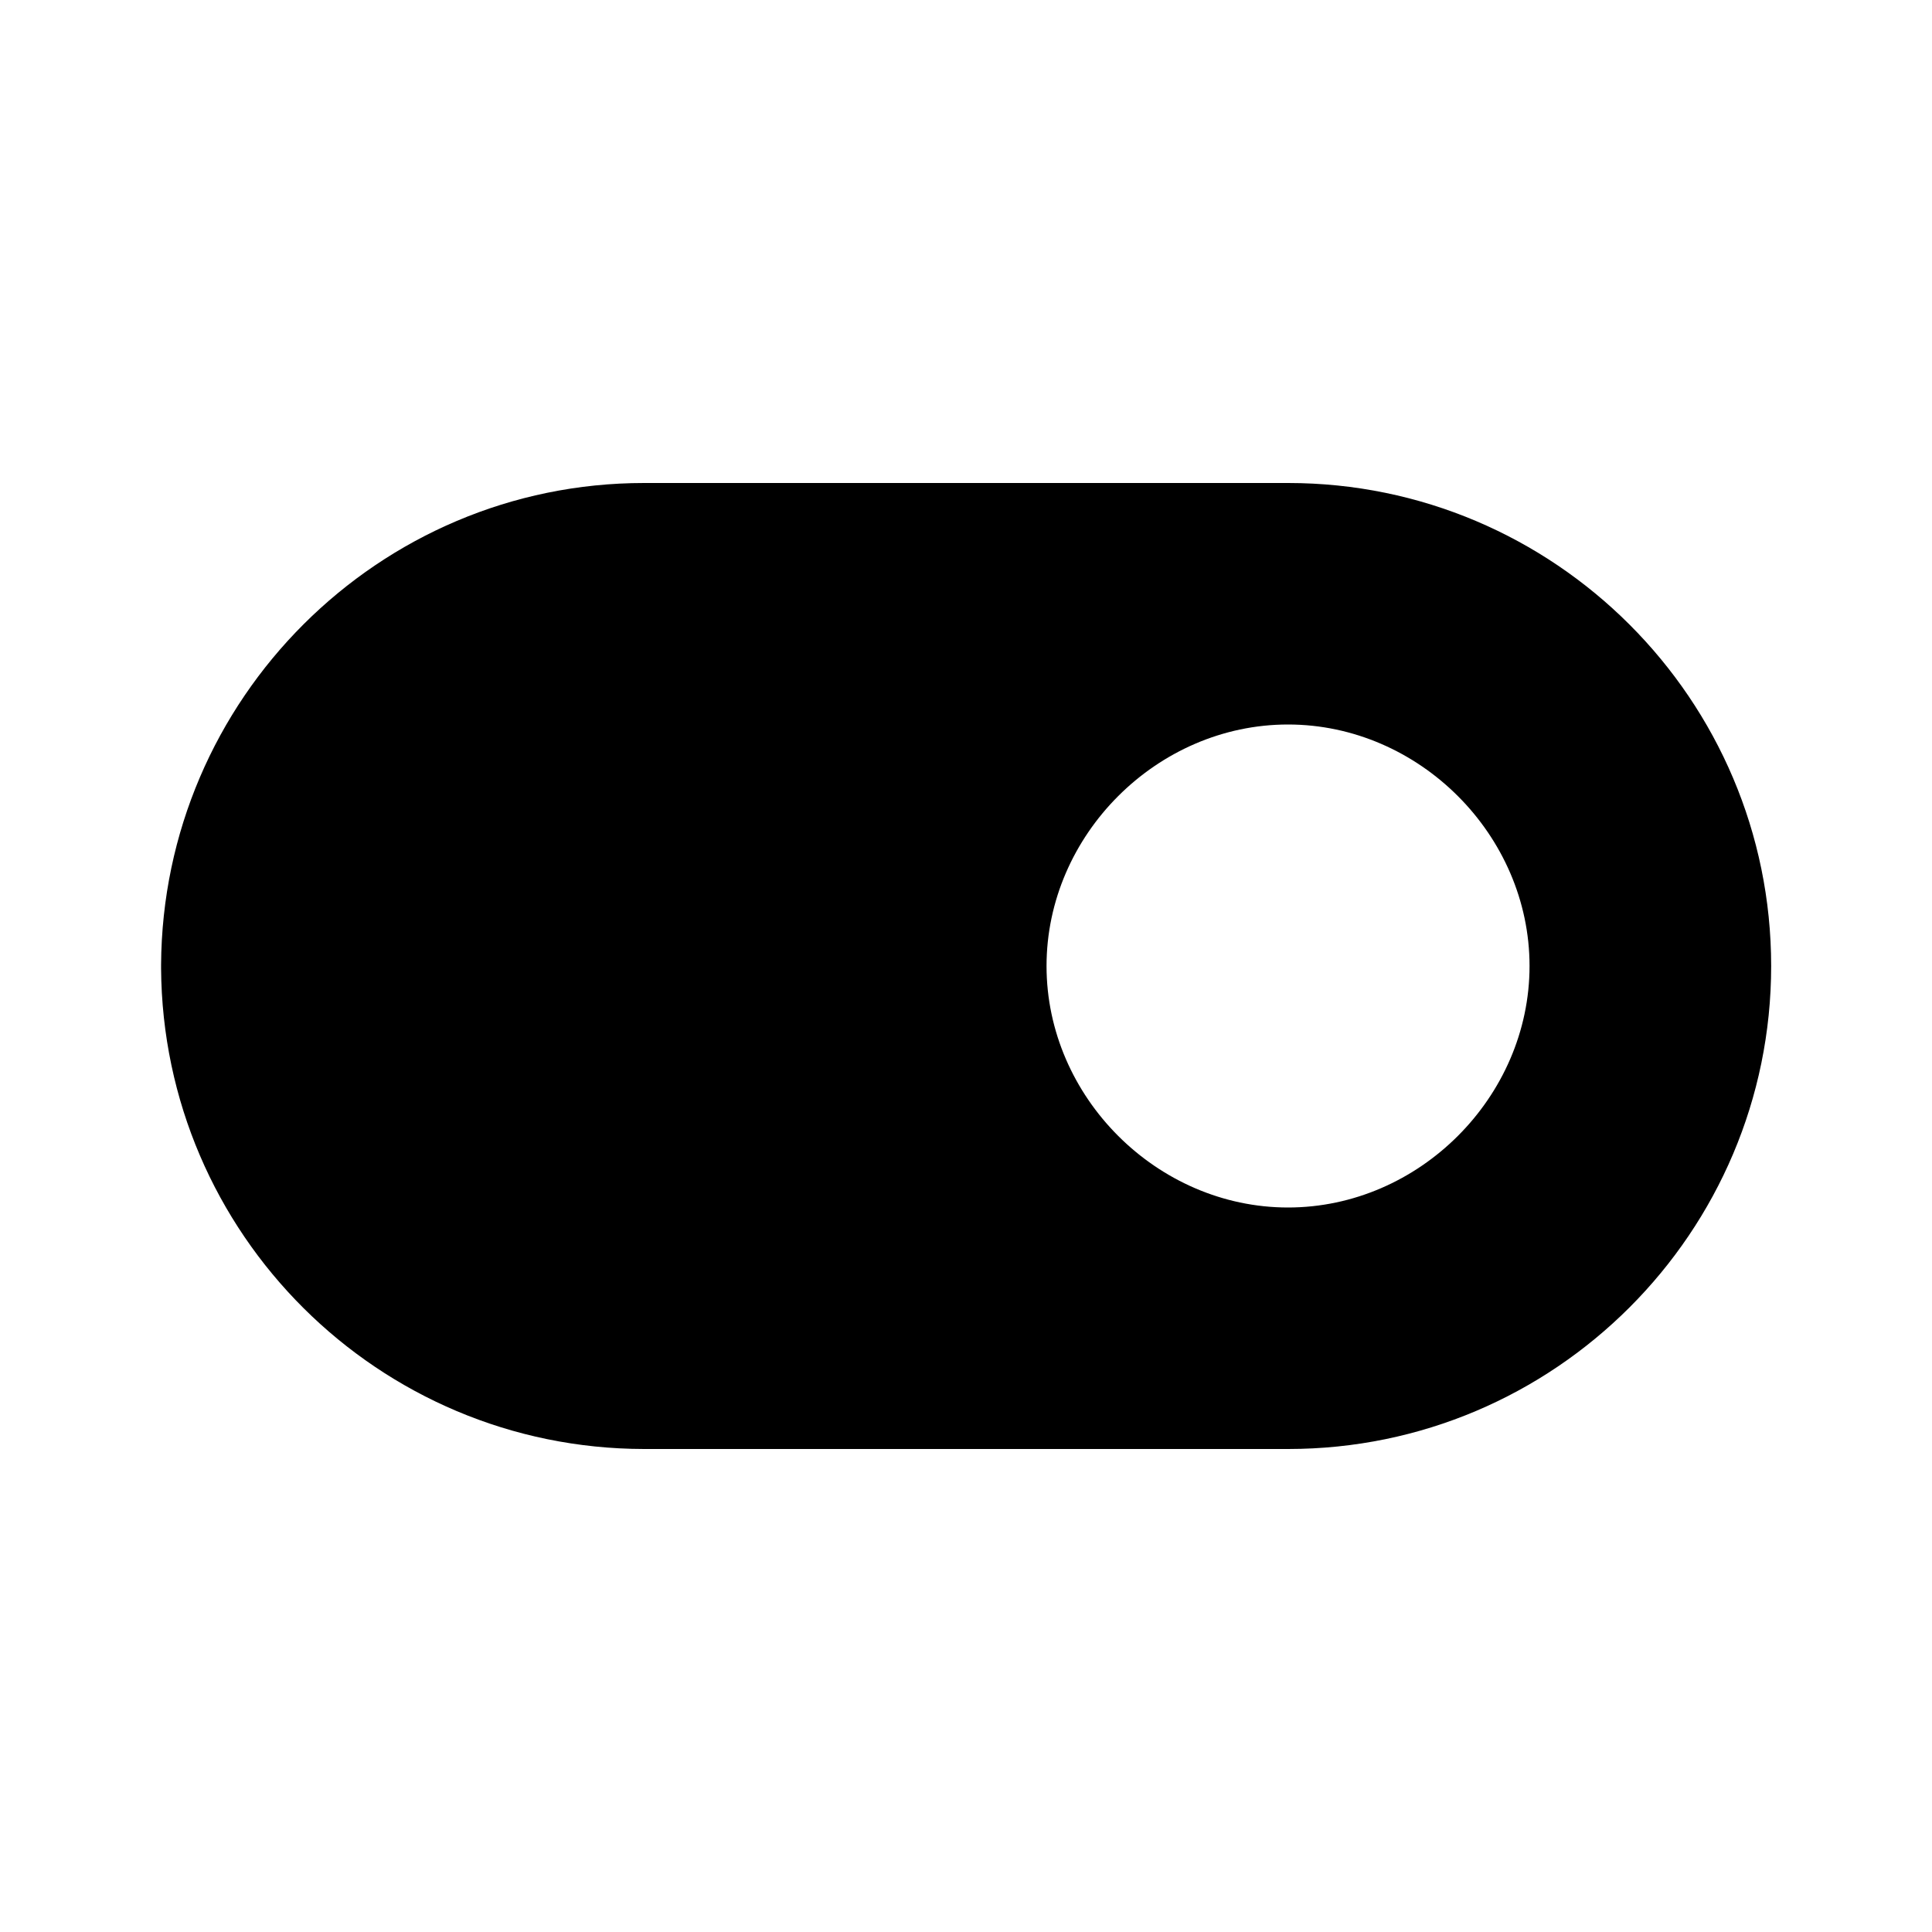 <!-- Generated by IcoMoon.io -->
<svg version="1.1" xmlns="http://www.w3.org/2000/svg" width="16" height="16" viewBox="0 0 16 16">
<title>bxs-toggle-right</title>
<path d="M10.667 4h-5.333c-2.197 0-3.988 1.788-4 3.991v0.028c0.014 2.2 1.799 3.978 4 3.981h5.334c2.206 0 4-1.794 4-4s-1.794-4-4-4zM10.667 10c-1.085 0-2-0.915-2-2s0.915-2 2-2 2 0.915 2 2-0.915 2-2 2z"></path>
</svg>
